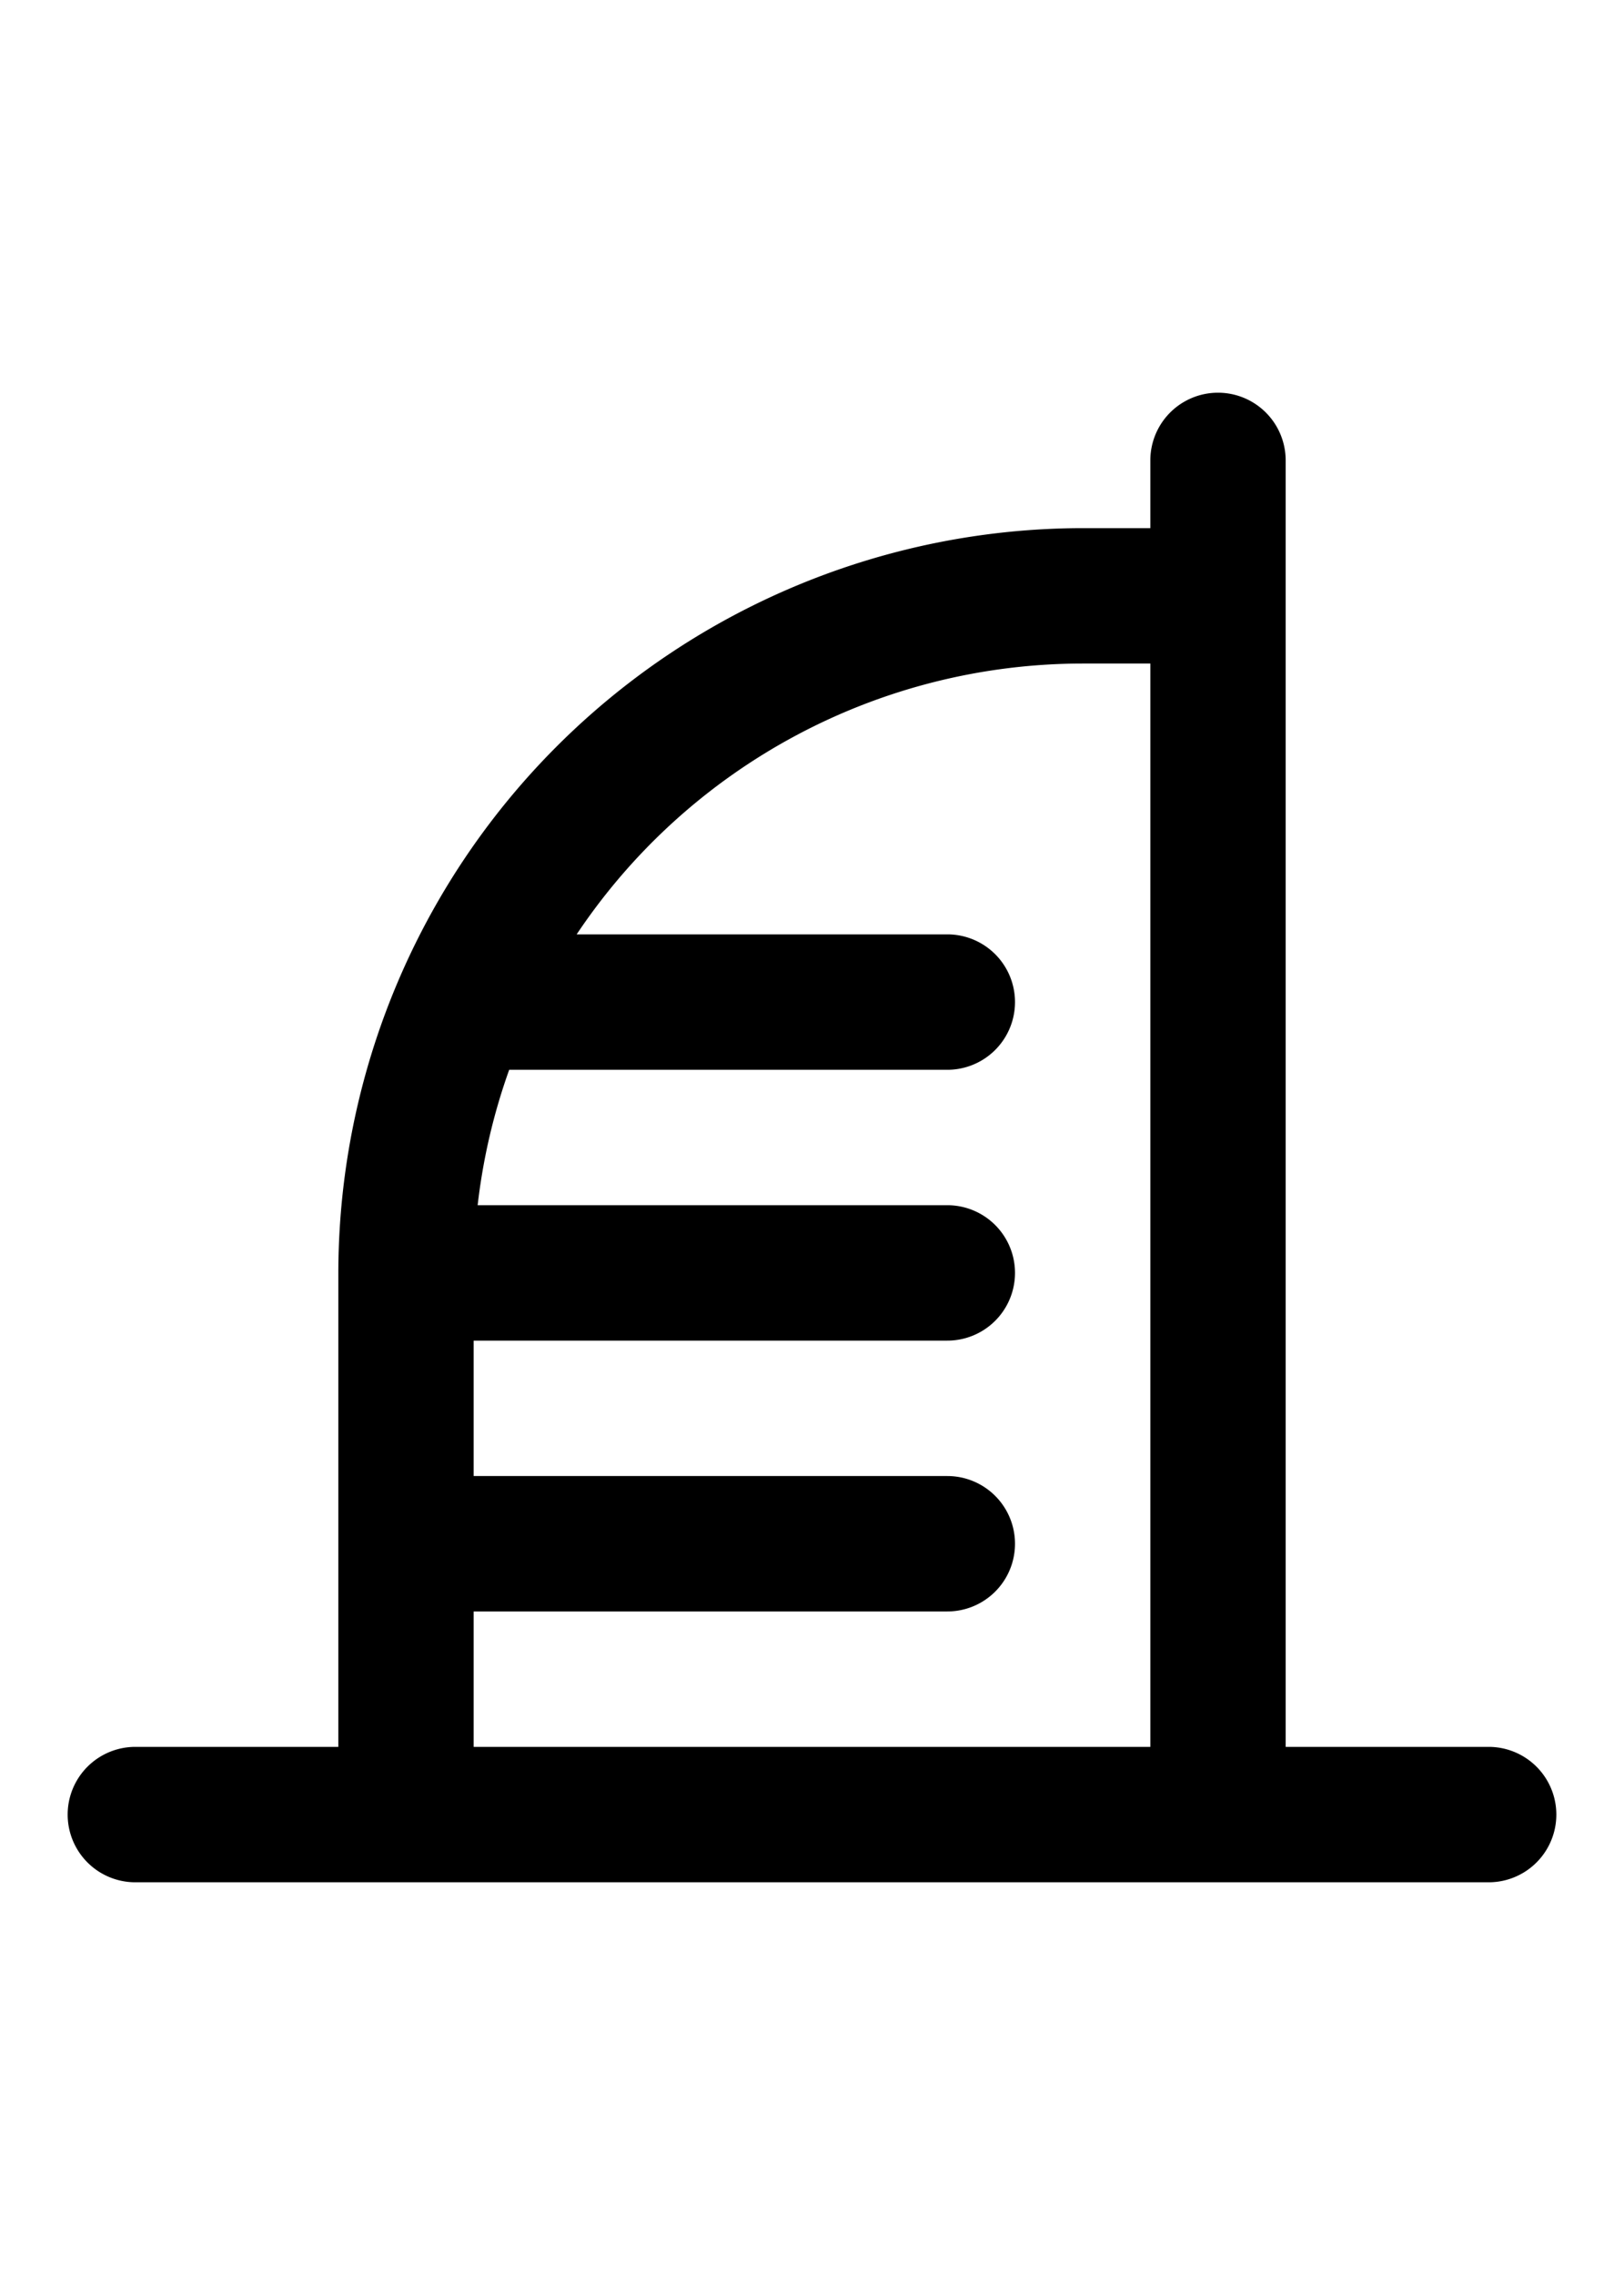 <svg xmlns="http://www.w3.org/2000/svg" width="100" height="140" viewBox="0 0 24 24"><path d="M22 21h-3V2a1 1 0 0 0-2 0v1h-1A11.013 11.013 0 0 0 5 14v7H2a1 1 0 0 0 0 2h20a1 1 0 0 0 0-2ZM7 21v-2h7a1 1 0 0 0 0-2H7v-2h7a1 1 0 0 0 0-2H7.059a8.936 8.936 0 0 1 .466-2H14a1 1 0 0 0 0-2H8.522A9 9 0 0 1 16 5h1v16Z"></path></svg>